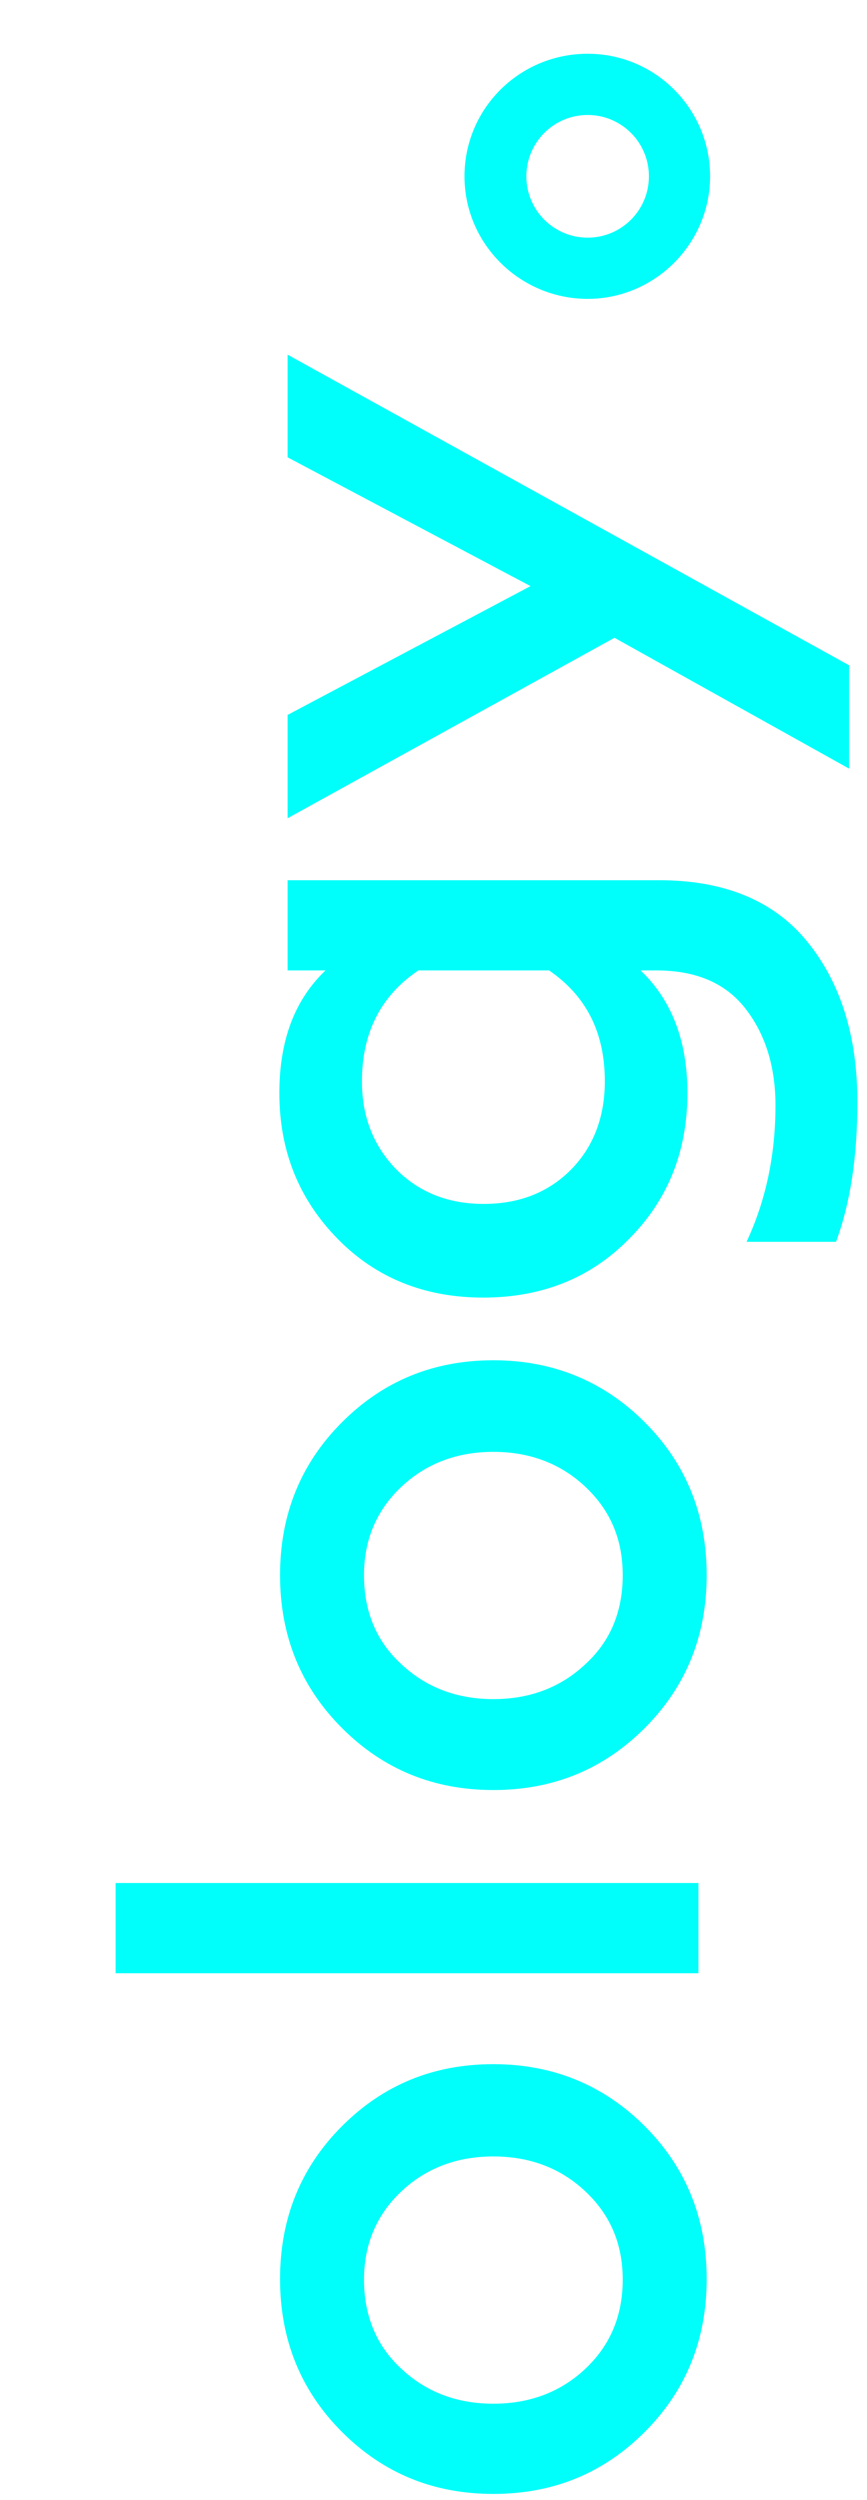 <?xml version="1.0" encoding="utf-8"?>
<!-- Generator: Adobe Illustrator 25.2.3, SVG Export Plug-In . SVG Version: 6.00 Build 0)  -->
<svg version="1.1" id="Warstwa_1" xmlns="http://www.w3.org/2000/svg" xmlns:xlink="http://www.w3.org/1999/xlink" x="0px" y="0px"
	 viewBox="0 0 126 363" style="enable-background:new 0 0 126 363;" xml:space="preserve">
<style type="text/css">
	.st0{enable-background:new    ;}
	.st1{fill:#00FFFA;}
	.st2{fill-rule:evenodd;clip-rule:evenodd;fill:#00FFFA;stroke:#00FFFA;stroke-width:0.99;}
</style>
<g>
	<g>
		<g>
			<g class="st0">
				<path class="st1" d="M93.7,308.7c6,6,9,13.4,9,22.2s-3,16.2-9,22.2s-13.3,9-22,9s-16-3-22-9s-9-13.4-9-22.2s3-16.2,9-22.2
					s13.3-9,22-9C80.3,299.7,87.7,302.7,93.7,308.7z M90.5,331c0-5.2-1.8-9.4-5.4-12.8s-8.1-5.1-13.4-5.1s-9.8,1.7-13.4,5.1
					s-5.4,7.7-5.4,12.8c0,5.2,1.8,9.6,5.4,12.9c3.6,3.4,8.1,5.1,13.4,5.1s9.8-1.7,13.4-5.1S90.5,336.2,90.5,331z"/>
				<path class="st1" d="M101.5,286.5H16.8v-13.1h84.7V286.5z"/>
				<path class="st1" d="M93.7,206.5c6,6,9,13.4,9,22.2s-3,16.2-9,22.2s-13.3,9-22,9s-16-3-22-9s-9-13.4-9-22.2s3-16.2,9-22.2
					s13.3-9,22-9C80.3,197.5,87.7,200.5,93.7,206.5z M90.5,228.7c0-5.2-1.8-9.4-5.4-12.8c-3.6-3.4-8.1-5.1-13.4-5.1
					s-9.8,1.7-13.4,5.1c-3.6,3.4-5.4,7.7-5.4,12.8c0,5.3,1.8,9.6,5.4,12.9c3.6,3.4,8.1,5.1,13.4,5.1s9.8-1.7,13.4-5.1
					C88.7,238.3,90.5,234,90.5,228.7z"/>
				<path class="st1" d="M124.6,160c0,7.9-1,14.6-3.1,20.3h-13c2.8-6,4.2-12.6,4.2-19.8c0-5.7-1.5-10.4-4.4-14.1
					c-2.9-3.7-7.2-5.5-12.9-5.5h-2.3c4.5,4.3,6.8,10.2,6.8,17.8c0,8.4-2.8,15.5-8.5,21.2c-5.6,5.7-12.7,8.5-21.2,8.5
					c-8.4,0-15.5-2.8-21.1-8.5s-8.5-12.7-8.5-21.2c0-7.6,2.2-13.5,6.7-17.8h-5.5v-13.1h54c9.5,0,16.7,3,21.5,8.9
					C122.2,142.7,124.6,150.5,124.6,160z M87.9,157c0-7.1-2.7-12.4-8.1-16.1h-19c-5.5,3.7-8.2,9.1-8.2,16.1c0,5.2,1.7,9.4,5,12.8
					c3.3,3.3,7.5,5,12.7,5s9.5-1.7,12.8-5.1C86.3,166.4,87.9,162.1,87.9,157z"/>
				<path class="st1" d="M123.4,111.6l-34.1-19l-47.5,26.2v-15l35.3-18.7L41.8,66.4V51.5l81.6,45.1V111.6z"/>
			</g>
			<path class="st2" d="M85.4,8.3c9.6,0,17.3,7.8,17.3,17.3s-7.8,17.3-17.3,17.3S68,35.2,68,25.6S75.8,8.3,85.4,8.3z M85.4,16.2
				c-5.2,0-9.4,4.2-9.4,9.4s4.2,9.4,9.4,9.4c5.2,0,9.4-4.2,9.4-9.4S90.6,16.2,85.4,16.2z"/>
		</g>
	</g>
</g>
</svg>
